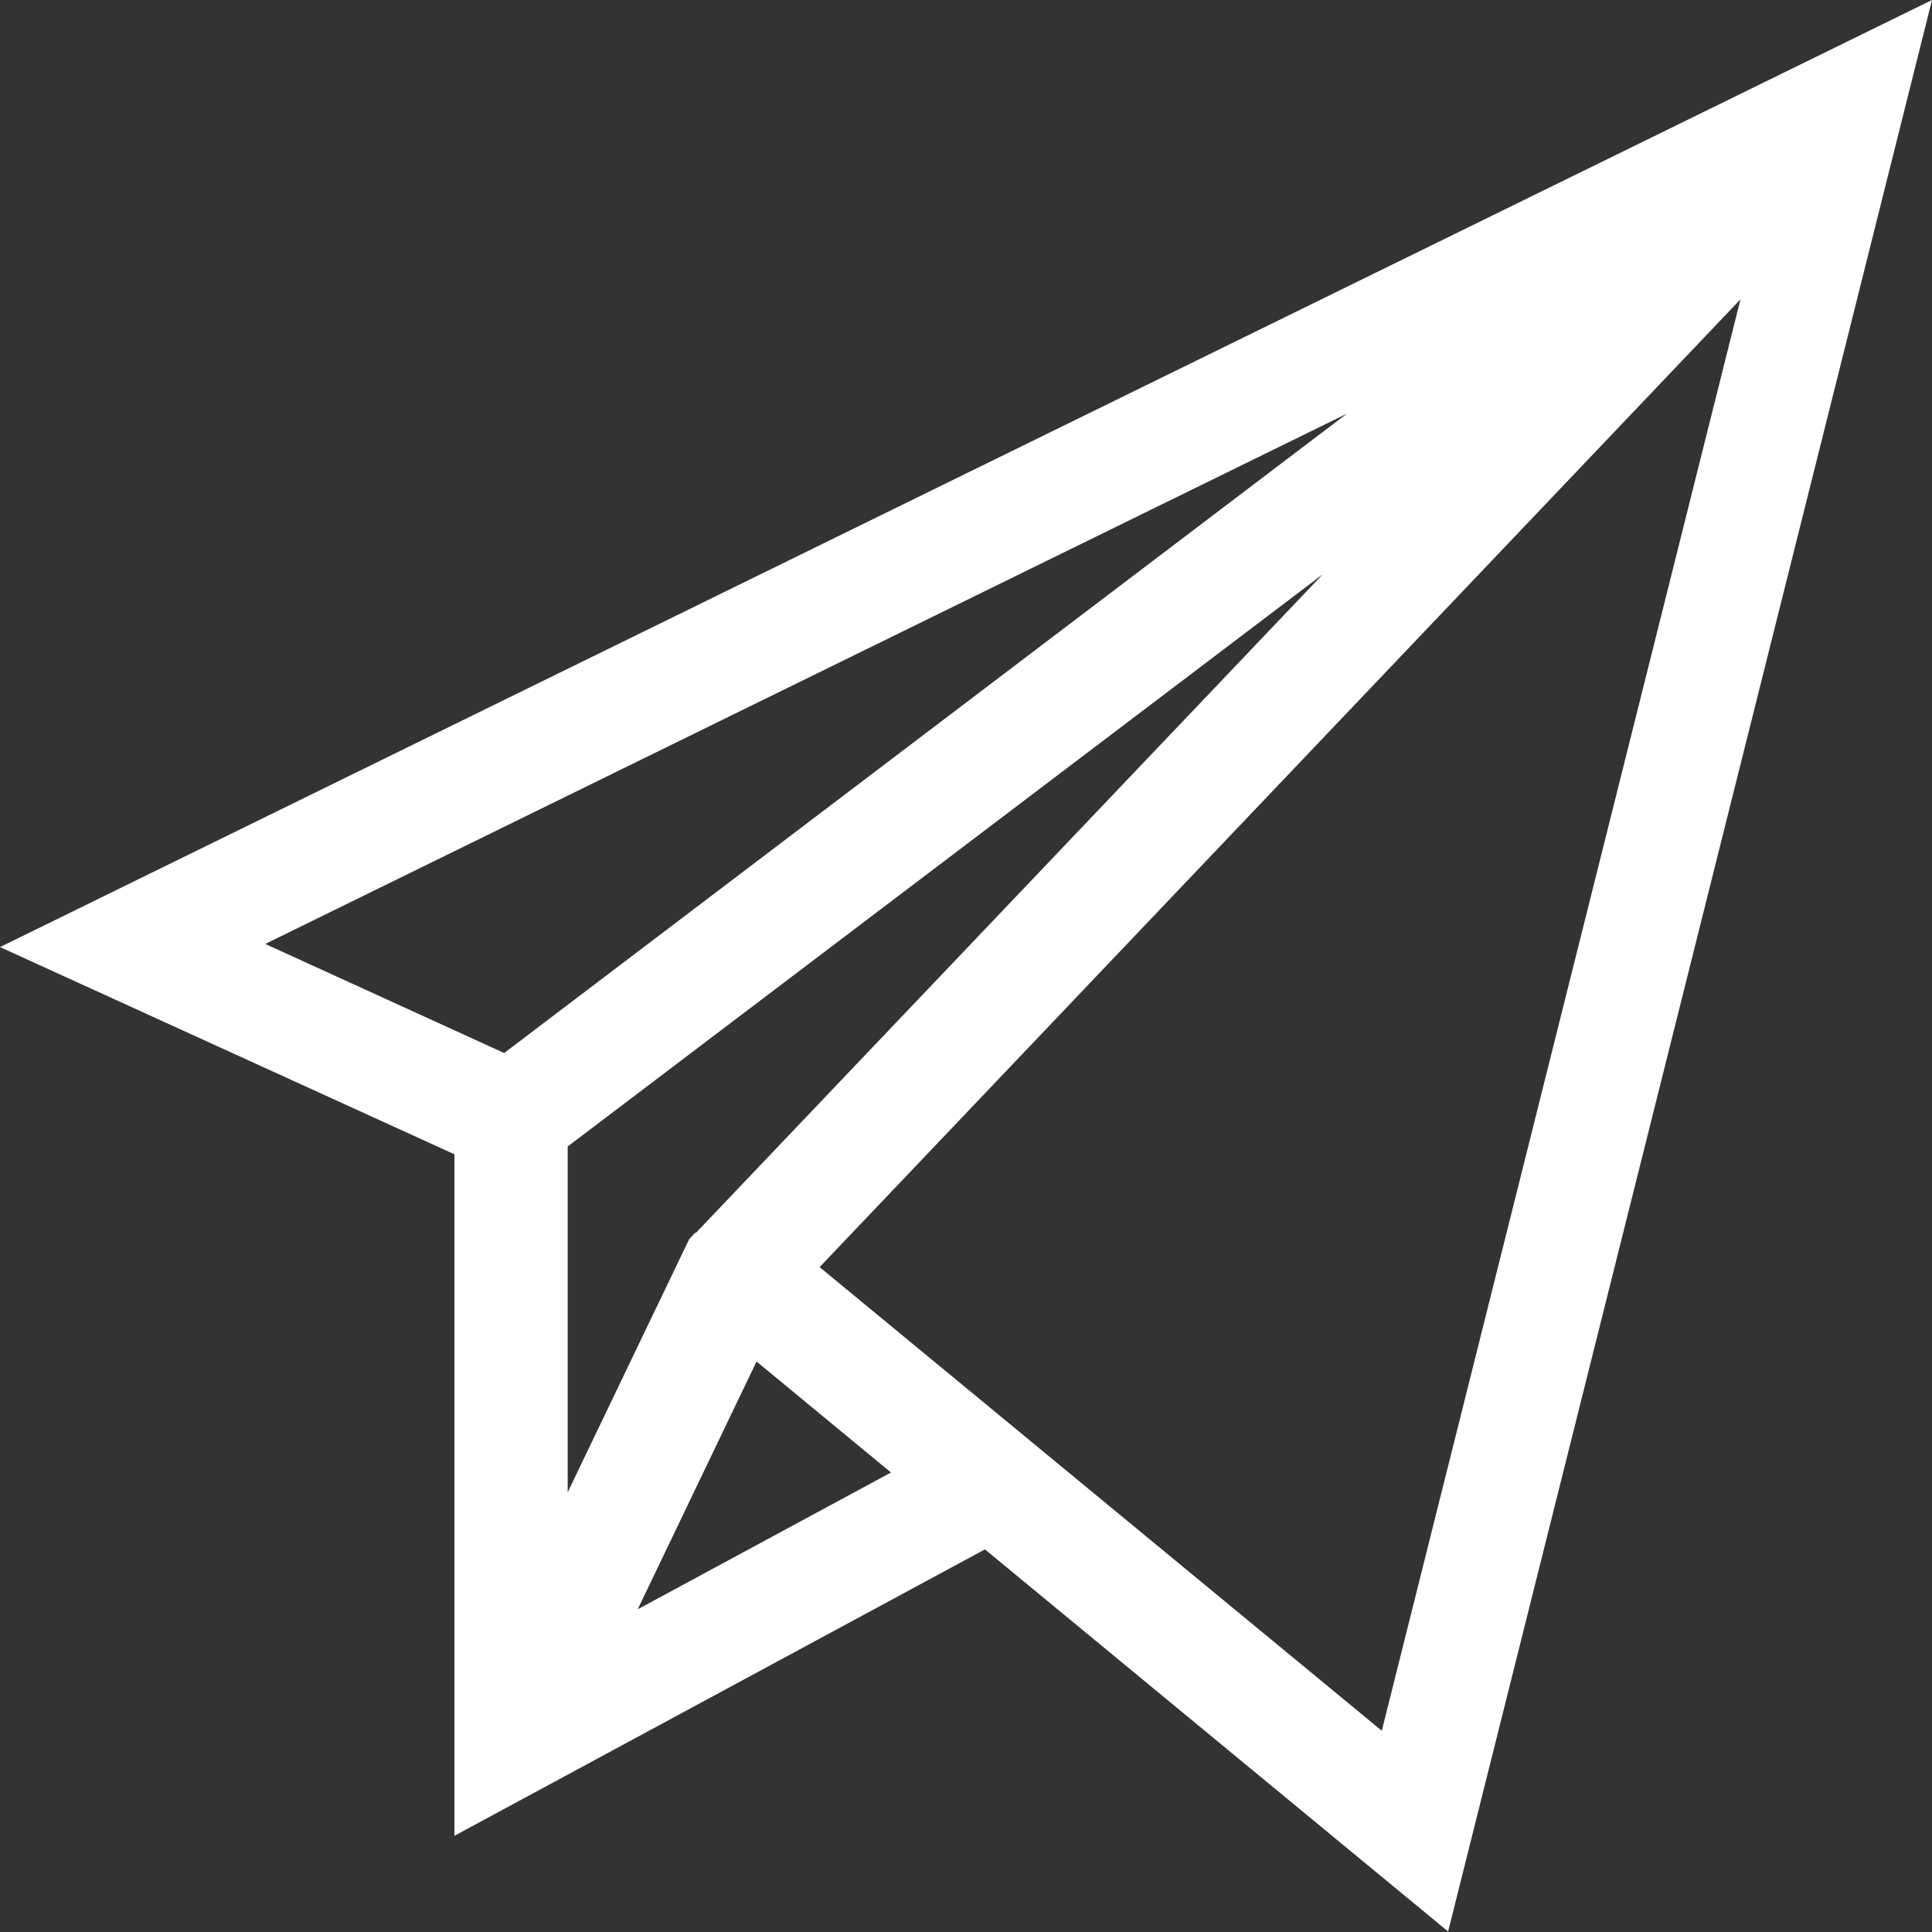 <svg width="24" height="24" viewBox="0 0 24 24" fill="none" xmlns="http://www.w3.org/2000/svg">
<rect x="0" y="0" width="24" height="24" fill="#333333" stroke="none"/>
<path d="M24 0L0 11.765L5.645 14.339V22.805L12.235 19.247L17.989 23.994L24 0ZM8.637 15.312L8.562 15.392L7.052 18.538V14.242L16.433 7.133L8.643 15.317L8.637 15.312ZM16.742 5.131L6.263 13.081L3.295 11.726L16.747 5.131H16.742ZM7.922 19.991L9.398 16.913L11.068 18.292L7.922 19.991ZM10.181 15.741L21.621 3.718L17.165 21.5L10.175 15.735L10.181 15.741Z" fill="white"/>
</svg>
